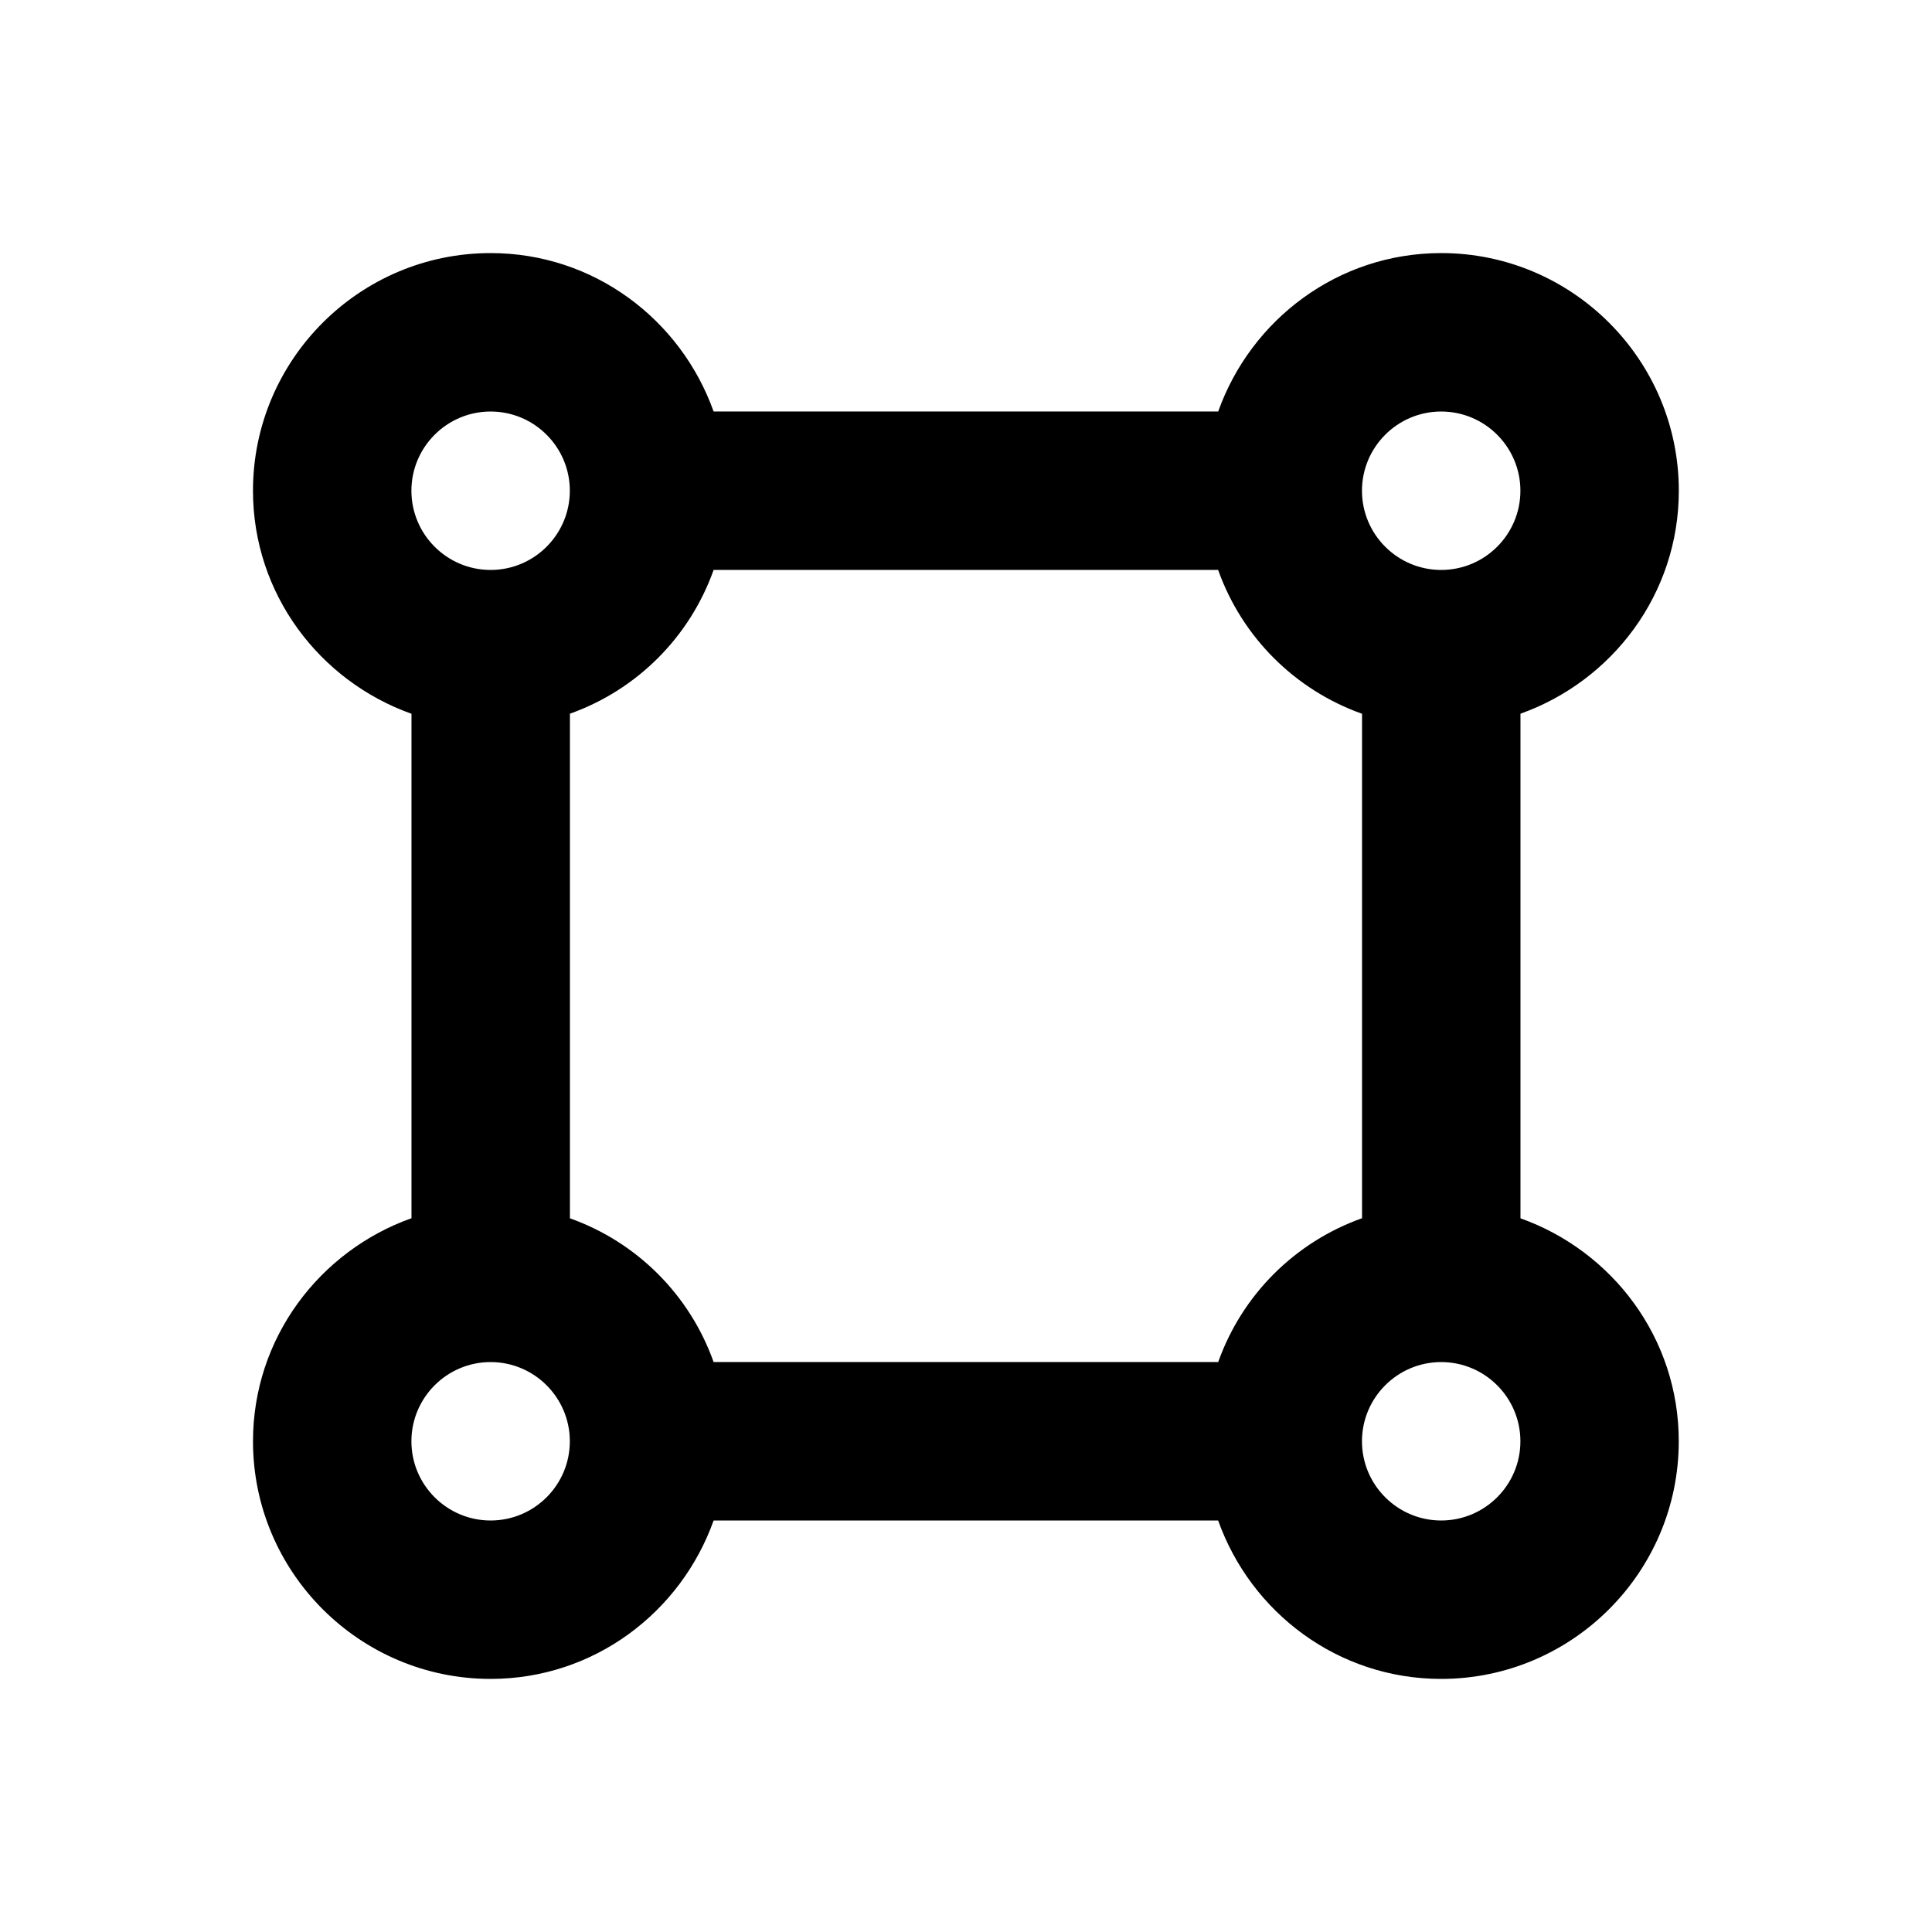 <?xml version="1.0" encoding="UTF-8"?>
<!-- Uploaded to: SVG Find, www.svgrepo.com, Generator: SVG Find Mixer Tools -->
<svg fill="#000000" width="800px" height="800px" version="1.1" viewBox="144 144 512 512" xmlns="http://www.w3.org/2000/svg">
 <path d="m546.94 466.86v-133.72c24.375-8.691 41.965-31.762 41.965-59.094 0-34.723-28.254-62.977-62.977-62.977-27.332 0-50.402 17.59-59.094 41.984h-133.72c-8.691-24.395-31.762-41.984-59.094-41.984-34.723 0-62.977 28.254-62.977 62.977 0 27.332 17.613 50.422 42.004 59.113v133.68c-24.391 8.691-42 31.785-42 59.113 0 34.723 28.254 62.977 62.977 62.977 27.332 0 50.402-17.59 59.094-41.984h133.7c8.691 24.395 31.781 41.984 59.094 41.984 34.723 0 62.977-28.254 62.977-62.977 0.016-27.328-17.574-50.398-41.949-59.09zm-80.105 38.098h-133.72c-6.316-17.777-20.297-31.758-38.078-38.098v-133.72c17.781-6.34 31.762-20.32 38.078-38.102h133.7c6.34 17.801 20.34 31.781 38.141 38.121v133.68c-17.801 6.34-31.801 20.32-38.121 38.121zm59.094-251.9c11.586 0 20.992 9.426 20.992 20.992s-9.406 20.992-20.992 20.992c-11.586 0-20.992-9.426-20.992-20.992s9.406-20.992 20.992-20.992zm-251.91 0c11.586 0 20.992 9.426 20.992 20.992s-9.406 20.992-20.992 20.992c-11.586 0-20.992-9.426-20.992-20.992s9.406-20.992 20.992-20.992zm0 293.89c-11.586 0-20.992-9.426-20.992-20.992 0-11.566 9.406-20.992 20.992-20.992 11.586 0 20.992 9.426 20.992 20.992 0 11.566-9.402 20.992-20.992 20.992zm251.91 0c-11.586 0-20.992-9.426-20.992-20.992 0-11.566 9.406-20.992 20.992-20.992 11.586 0 20.992 9.426 20.992 20.992 0 11.566-9.406 20.992-20.992 20.992z"/>
</svg>